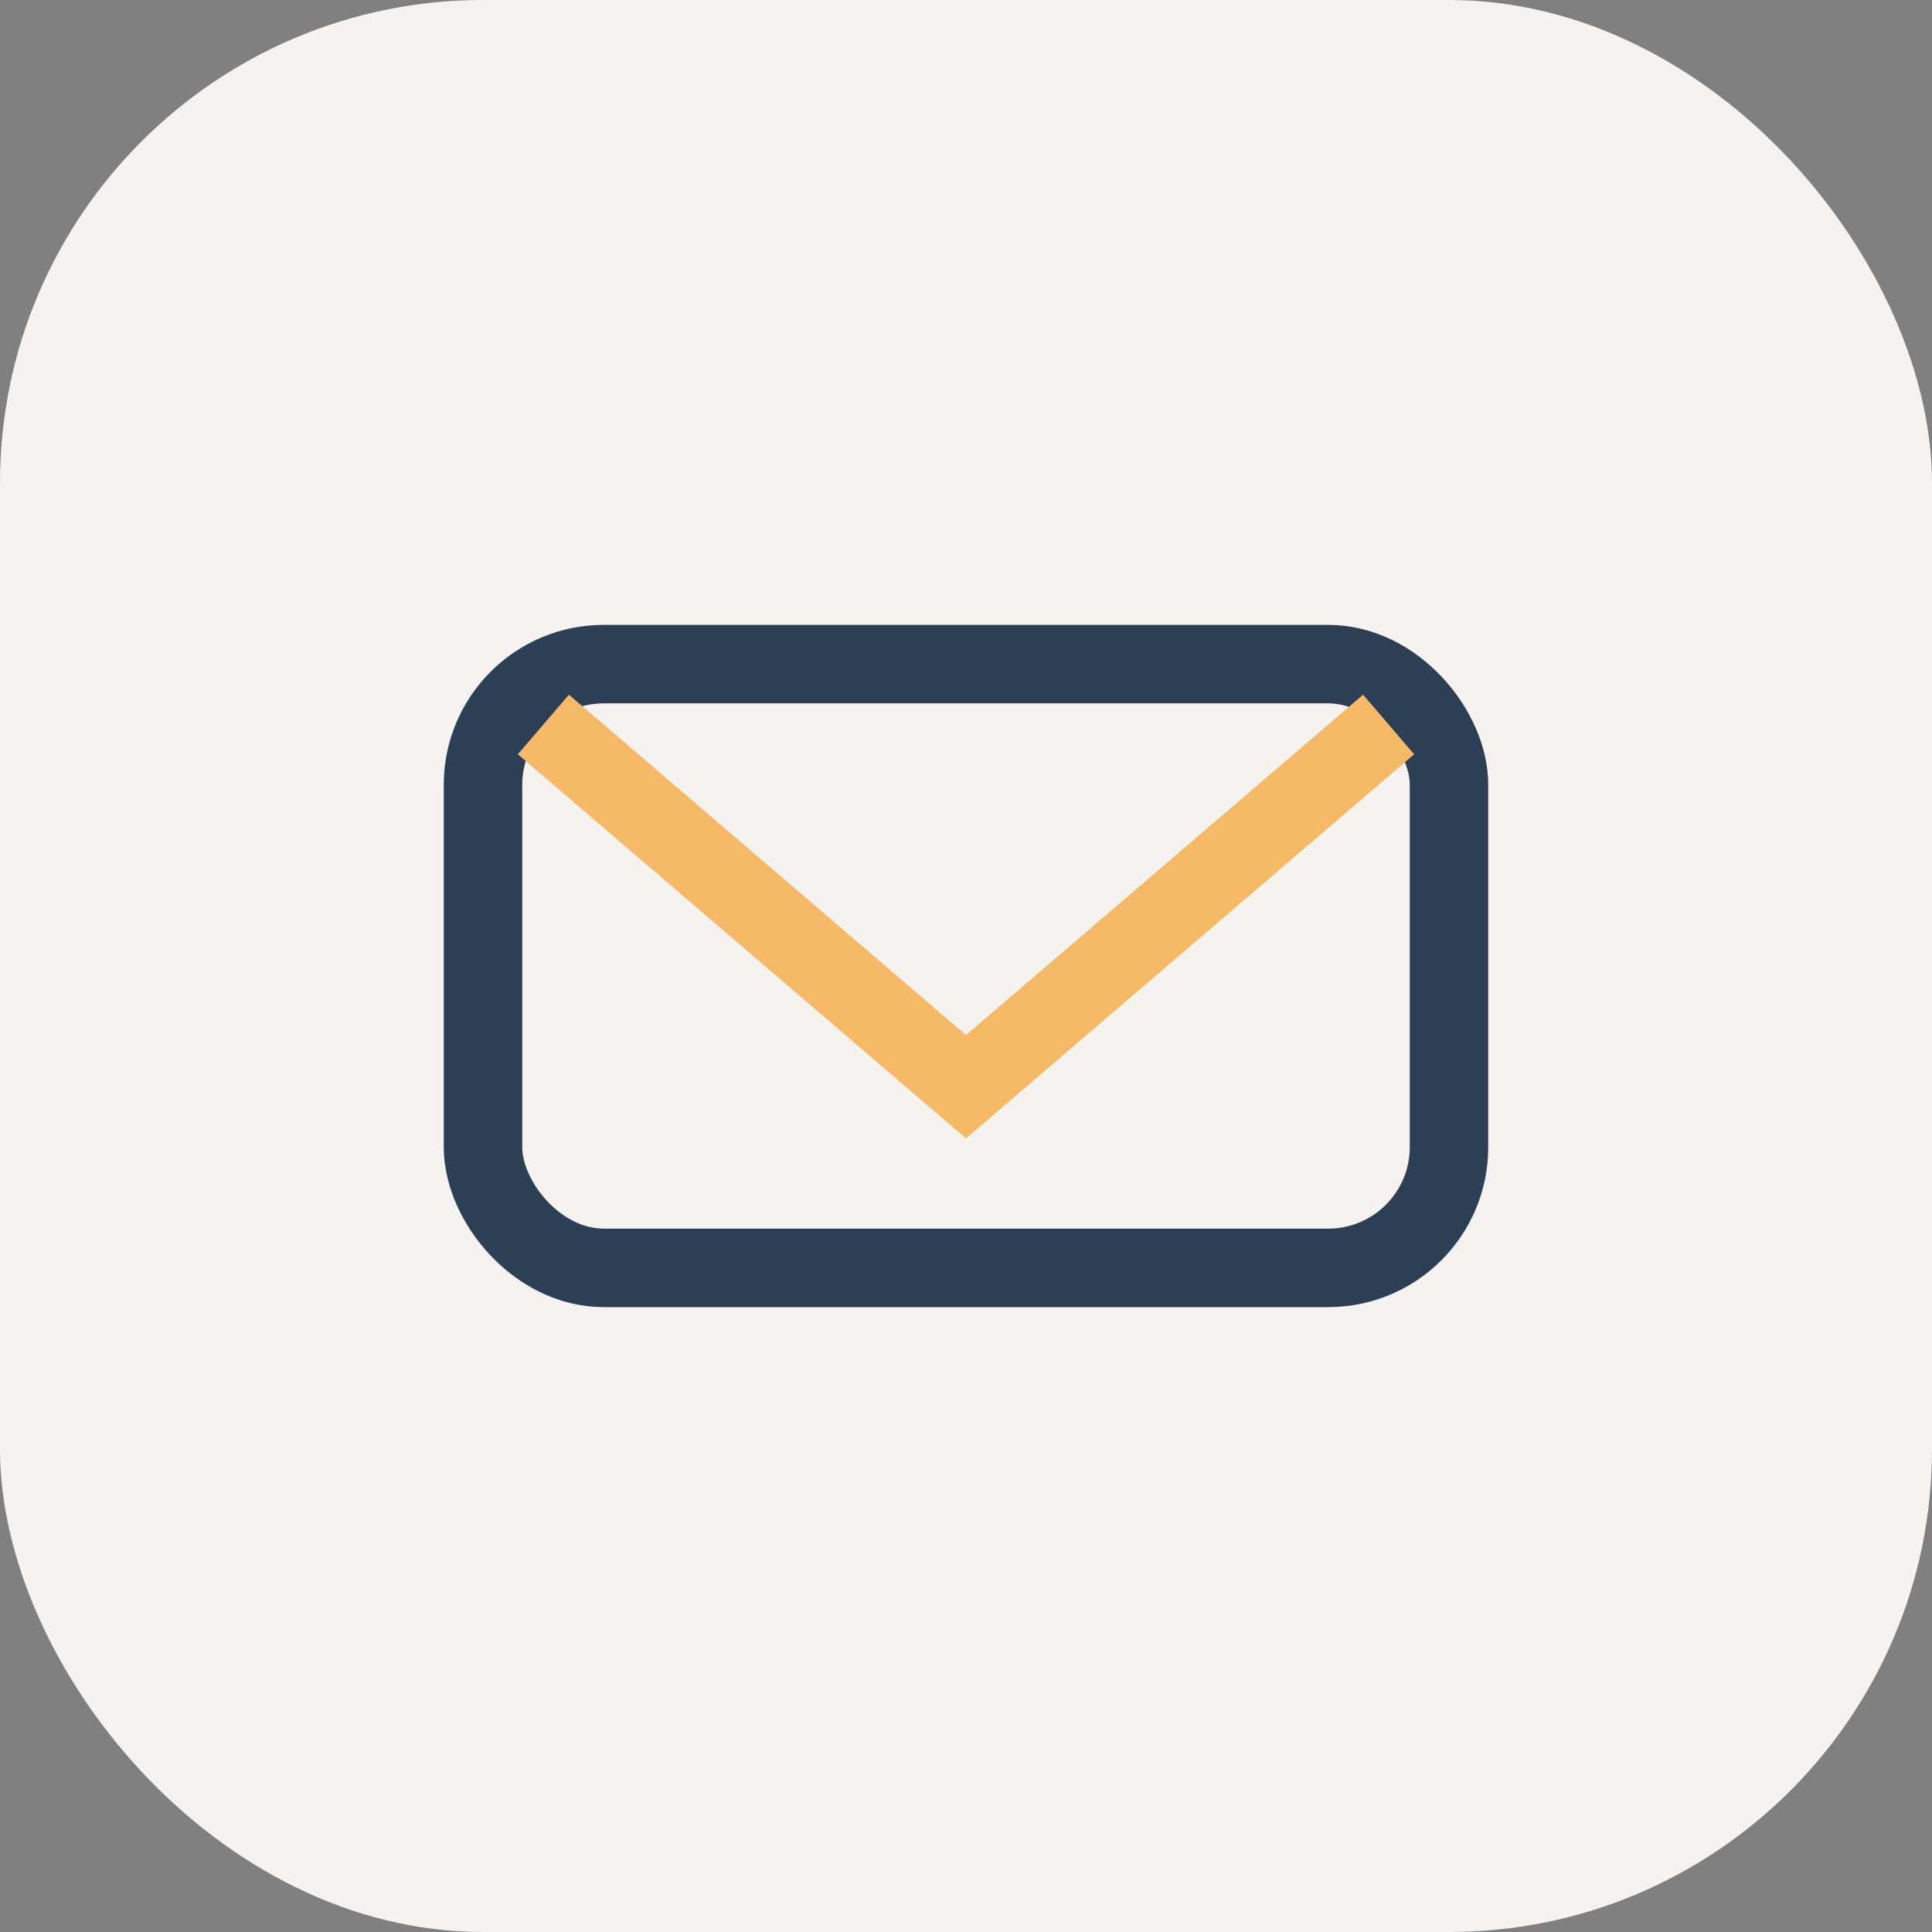 <?xml version="1.0" encoding="UTF-8"?>
<svg xmlns="http://www.w3.org/2000/svg" width="32" height="32" viewBox="0 0 32 32"><rect x="0" y="0" width="32" height="32" fill="#808080" stroke="none"/><rect width="32" height="32" rx="8" fill="#F5F2EF"/><rect x="8" y="11" width="16" height="10" rx="2" fill="none" stroke="#2D3F54" stroke-width="1.3"/><path d="M9 12l7 6 7-6" stroke="#F5B967" stroke-width="1.3" fill="none"/></svg>